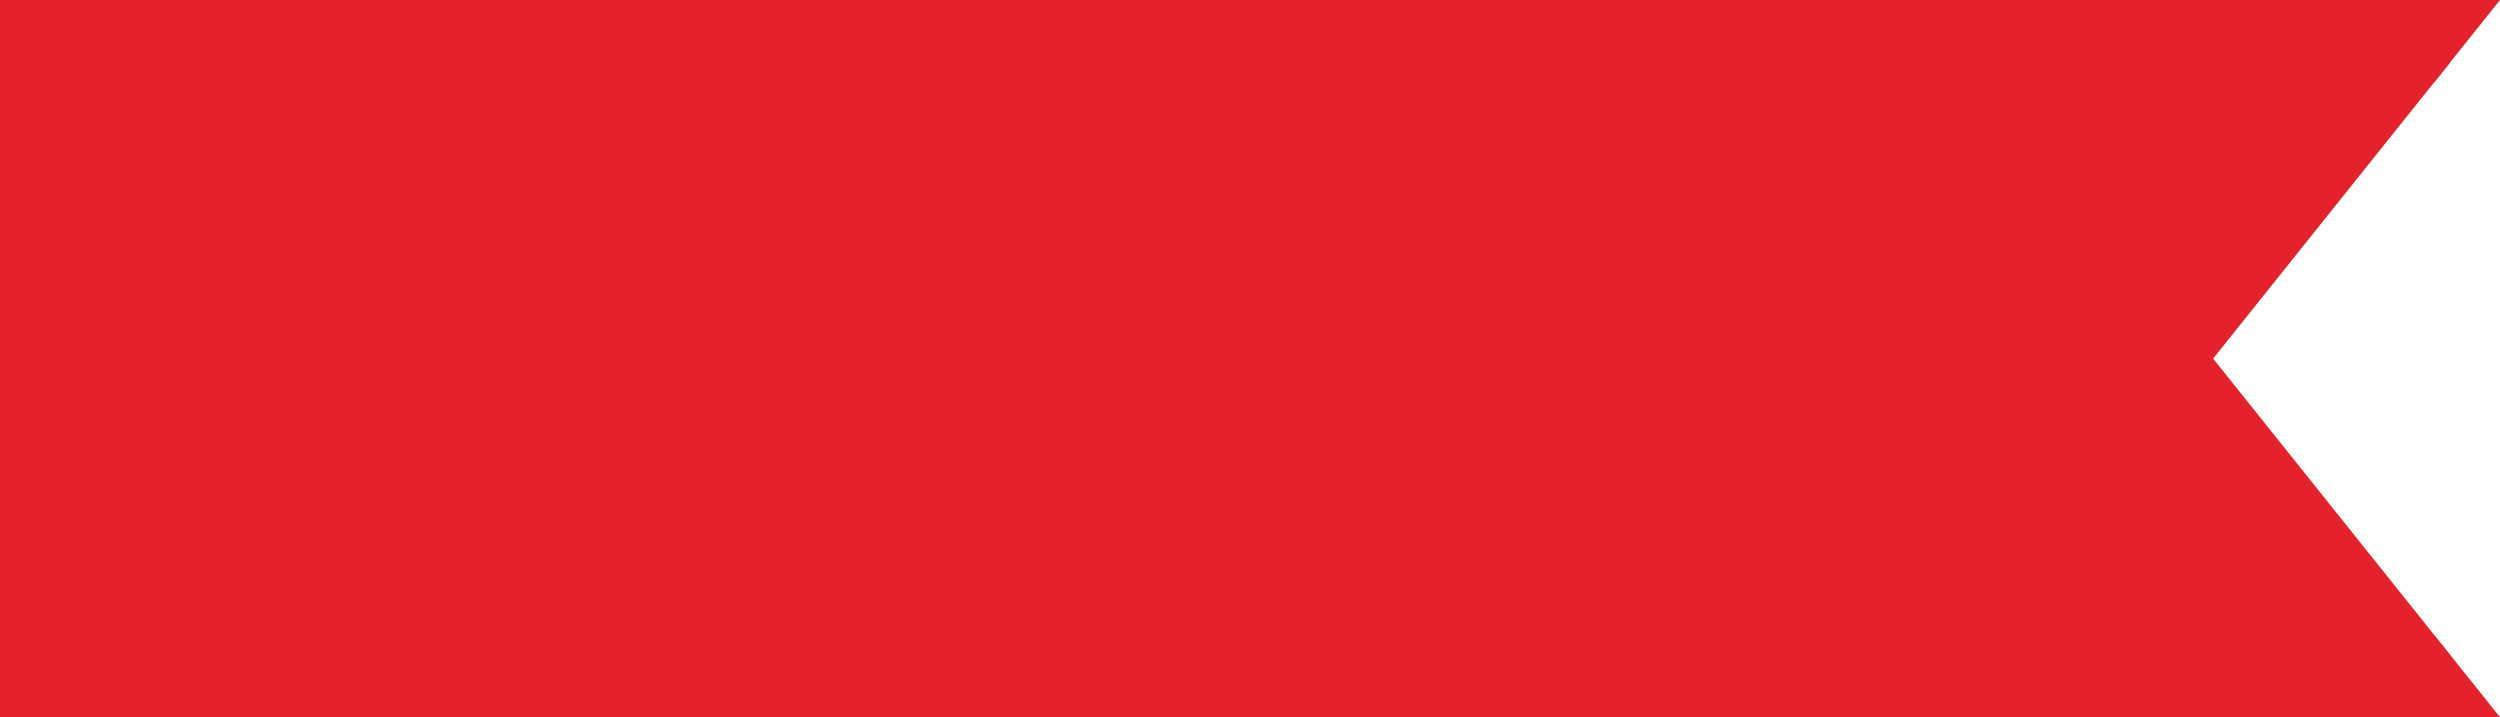 <?xml version="1.0" encoding="UTF-8" standalone="no"?><svg xmlns="http://www.w3.org/2000/svg" xmlns:xlink="http://www.w3.org/1999/xlink" fill="#000000" height="143.4" preserveAspectRatio="xMidYMid meet" version="1" viewBox="0.0 0.0 500.0 143.4" width="500" zoomAndPan="magnify"><g data-name="Layer 2"><g data-name="Layer 3"><g id="change1_1"><path d="M442.62 71.72L500 143.44 0 143.44 0 0 500 0 442.62 71.72z" fill="#e5212b"/></g><g id="change2_1"><path d="M104,45.32V66.48h16.38V77.33H104V99.56h20.61v10.85H92.09V34.48h32.55V45.32ZM263.38,63.11c0,12.15-5.85,18.77-17.79,18.77H240v28.53H228V34.48h17.57c11.94,0,17.79,6.61,17.79,18.76ZM251.45,52.48c0-5.42-2.06-7.16-5.86-7.16H240V71h5.64c3.8,0,5.86-1.73,5.86-7.16Zm41.33,48.6V89.15c0-7.05-2.38-9.65-7.81-9.65h-4.12v30.91H268.92V34.48h18c12.37,0,17.69,5.75,17.69,17.46v6c0,7.81-2.5,12.91-7.81,15.4,6,2.5,7.92,8.25,7.92,16.17v11.71c0,3.69.1,6.4,1.3,9.22H293.87C293.22,108.46,292.78,107.27,292.78,101.08Zm-.11-47.95c0-5.42-1.84-7.81-6.07-7.81h-5.75V68.65h4.66c4.45,0,7.16-2,7.16-8Zm114.88-7.81V34.48H375v75.93h32.54V99.56H386.94V77.33h16.38V66.48H386.94V45.32ZM130.17,87.52v4.67c0,12.15,6.07,19.09,17.79,19.09s17.79-6.94,17.79-19.09c0-21.7-23.32-24.63-23.32-40.25,0-5.42,2.17-7.48,6-7.48s6,2.06,6,7.48v3.15h11.28V52.7c0-12.15-6-19.09-17.57-19.09s-17.58,6.94-17.58,19.09c0,21.7,23.33,24.63,23.33,40.25,0,5.42-2.39,7.37-6.19,7.37s-6.18-1.95-6.18-7.37V87.52Zm63.35,22.89V45.32H206V34.48H169.11V45.32h12.48v65.09ZM367.74,60.08V52.7c0-12.15-6.07-19.09-17.79-19.09s-17.79,6.94-17.79,19.09V92.19c0,12.15,6.08,19.09,17.79,19.09s17.79-6.94,17.79-19.09V82.1H356.46V93c0,5.42-2.39,7.37-6.18,7.37s-6.19-1.95-6.19-7.37v-41c0-5.42,2.39-7.48,6.19-7.48s6.18,2.06,6.18,7.48v8.14Zm-55.21,50.33h11.93V34.48H312.53ZM76,70c6.4,2.49,8.89,8.24,8.89,16.27V92.4c0,11.72-6.18,18-18.11,18H48.05V34.48h18c12.36,0,17.68,5.75,17.68,17.46v2.71C83.74,62.46,81.35,67.45,76,70ZM60,65.39h4.67c4.44,0,7.16-2,7.16-8V53.13c0-5.42-1.85-7.81-6.08-7.81H60ZM73,85.46c0-7-2.28-9.22-7.7-9.22H60V99.56h6.84c4,0,6.18-1.84,6.18-7.48Zm67.57-69h14.34a2,2,0,0,0,0-4H140.57a2,2,0,1,0,0,4Zm-20.08,0h14.34a2,2,0,0,0,0-4H120.49a2,2,0,1,0,0,4Zm-60.25,0H74.59a2,2,0,0,0,0-4H60.24a2,2,0,0,0,0,4ZM14.34,127H0v4H14.34a2,2,0,1,0,0-4ZM40.16,16.48H54.51a2,2,0,0,0,0-4H40.16a2,2,0,1,0,0,4Zm-25.82-4H0v4H14.34a2,2,0,1,0,0-4Zm66,4H94.67a2,2,0,1,0,0-4H80.33a2,2,0,0,0,0,4Zm20.08,0h14.34a2,2,0,1,0,0-4H100.41a2,2,0,1,0,0,4Zm261.06,0h14.34a2,2,0,0,0,0-4H361.47a2,2,0,0,0,0,4Zm-20.08,0h14.34a2,2,0,0,0,0-4H341.39a2,2,0,1,0,0,4Zm140.57,0h4.86l3.21-4H482a2,2,0,1,0,0,4Zm-321.31,0H175a2,2,0,0,0,0-4H160.65a2,2,0,0,0,0,4Zm160.65,0h14.35a2,2,0,1,0,0-4H321.3a2,2,0,0,0,0,4Zm60.25,0h14.34a2,2,0,0,0,0-4H381.55a2,2,0,1,0,0,4Zm-200.82,0h14.35a2,2,0,0,0,0-4H180.73a2,2,0,0,0,0,4Zm120.49,0h14.35a2,2,0,0,0,0-4H301.22a2,2,0,0,0,0,4Zm-80.32,0h14.34a2,2,0,0,0,0-4H220.9a2,2,0,0,0,0,4Zm20.08,0h14.34a2,2,0,0,0,0-4H241a2,2,0,1,0,0,4Zm20.08,0H275.4a2,2,0,1,0,0-4H261.06a2,2,0,1,0,0,4Zm20.08,0h14.35a2,2,0,0,0,0-4H281.14a2,2,0,1,0,0,4ZM375.81,127H361.47a2,2,0,0,0,0,4h14.34a2,2,0,0,0,0-4Zm20.08,0H381.55a2,2,0,1,0,0,4h14.34a2,2,0,0,0,0-4ZM416,12.46H401.63a2,2,0,1,0,0,4H416a2,2,0,0,0,0-4ZM416,127H401.63a2,2,0,1,0,0,4H416a2,2,0,0,0,0-4Zm-60.24,0H341.39a2,2,0,1,0,0,4h14.34a2,2,0,0,0,0-4Zm-40.16,0H301.22a2,2,0,0,0,0,4h14.35a2,2,0,0,0,0-4Zm20.08,0H321.3a2,2,0,0,0,0,4h14.35a2,2,0,1,0,0-4Zm120.49,0H441.79a2,2,0,0,0,0,4h14.35a2,2,0,0,0,0-4Zm-20.08,0H421.71a2,2,0,1,0,0,4h14.35a2,2,0,0,0,0-4Zm40.16-114.5H461.87a2,2,0,0,0,0,4h14.35a2,2,0,0,0,0-4ZM482,127a2,2,0,1,0,0,4H490l-3.21-4Zm-5.74,0H461.87a2,2,0,0,0,0,4h14.35a2,2,0,0,0,0-4ZM436.06,12.46H421.71a2,2,0,1,0,0,4h14.35a2,2,0,0,0,0-4ZM295.49,127H281.14a2,2,0,1,0,0,4h14.35a2,2,0,0,0,0-4ZM456.14,12.46H441.79a2,2,0,0,0,0,4h14.35a2,2,0,0,0,0-4Zm-241,0H200.82a2,2,0,1,0,0,4h14.34a2,2,0,0,0,0-4ZM94.67,127H80.33a2,2,0,0,0,0,4H94.67a2,2,0,1,0,0-4Zm180.73,0H261.06a2,2,0,1,0,0,4H275.4a2,2,0,1,0,0-4Zm-140.57,0H120.49a2,2,0,1,0,0,4h14.34a2,2,0,0,0,0-4Zm-60.24,0H60.24a2,2,0,0,0,0,4H74.59a2,2,0,0,0,0-4Zm80.32,0H140.57a2,2,0,0,0,0,4h14.34a2,2,0,0,0,0-4ZM34.43,12.46H20.08a2,2,0,1,0,0,4H34.43a2,2,0,0,0,0-4ZM54.51,127H40.16a2,2,0,0,0,0,4H54.51a2,2,0,0,0,0-4Zm60.24,0H100.41a2,2,0,0,0,0,4h14.34a2,2,0,0,0,0-4Zm-80.32,0H20.08a2,2,0,0,0,0,4H34.43a2,2,0,0,0,0-4Zm200.81,0H220.9a2,2,0,0,0,0,4h14.34a2,2,0,0,0,0-4Zm20.08,0H241a2,2,0,1,0,0,4h14.34a2,2,0,0,0,0-4Zm-60.24,0H180.73a2,2,0,0,0,0,4h14.35a2,2,0,0,0,0-4Zm20.08,0H200.82a2,2,0,1,0,0,4h14.34a2,2,0,0,0,0-4ZM175,127H160.65a2,2,0,0,0,0,4H175a2,2,0,0,0,0-4Z" fill="#e5212b"/></g></g></g></svg>